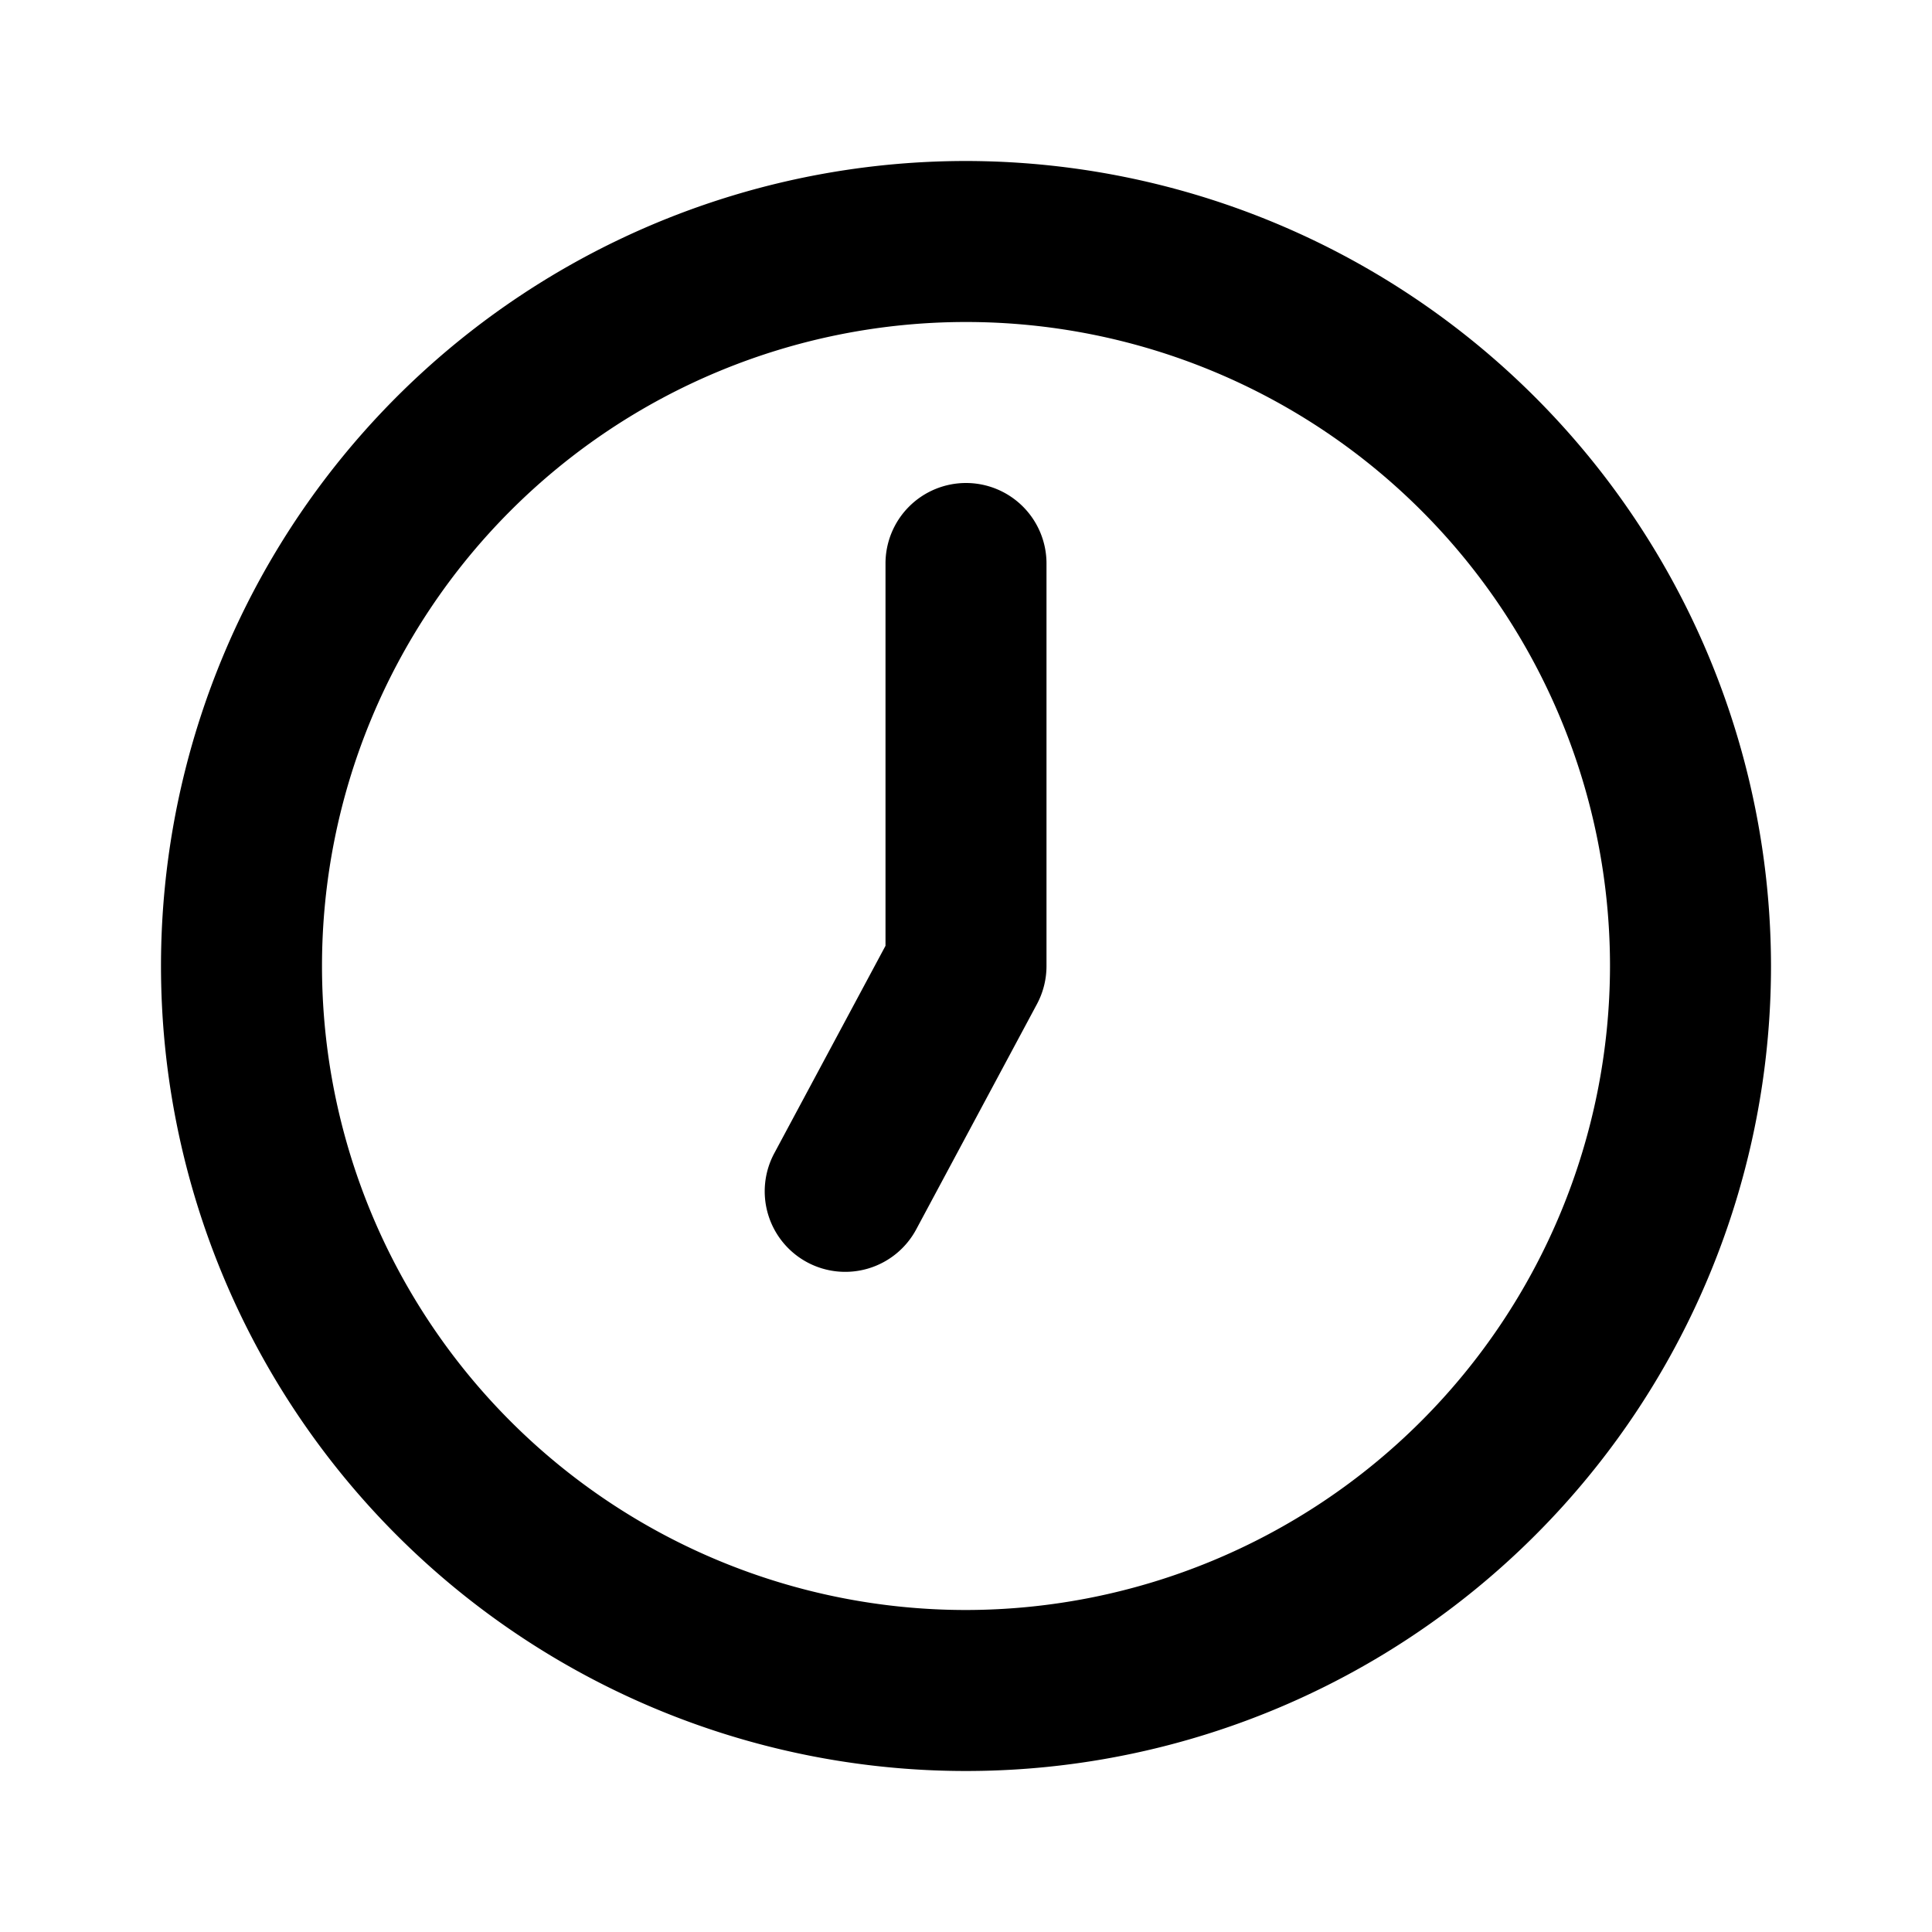 <?xml version="1.0" encoding="utf-8"?><!-- Скачано с сайта svg4.ru / Downloaded from svg4.ru -->
<svg fill="#000000" width="800px" height="800px" viewBox="0 0 24 24" id="Layer_1" data-name="Layer 1" xmlns="http://www.w3.org/2000/svg"><path d="M12,2A10,10,0,1,0,22,12,10.011,10.011,0,0,0,12,2Zm0,18a8,8,0,1,1,8-8A8.009,8.009,0,0,1,12,20ZM12,6a1.0 1,0,0,0-1,1v4.749L9.618,14.327a1,1,0,0,0,1.764.944l1.5-2.799A1.006,1.006,0,0,0,13,12V7A1.0 1,0,0,0,12,6Z"/></svg>